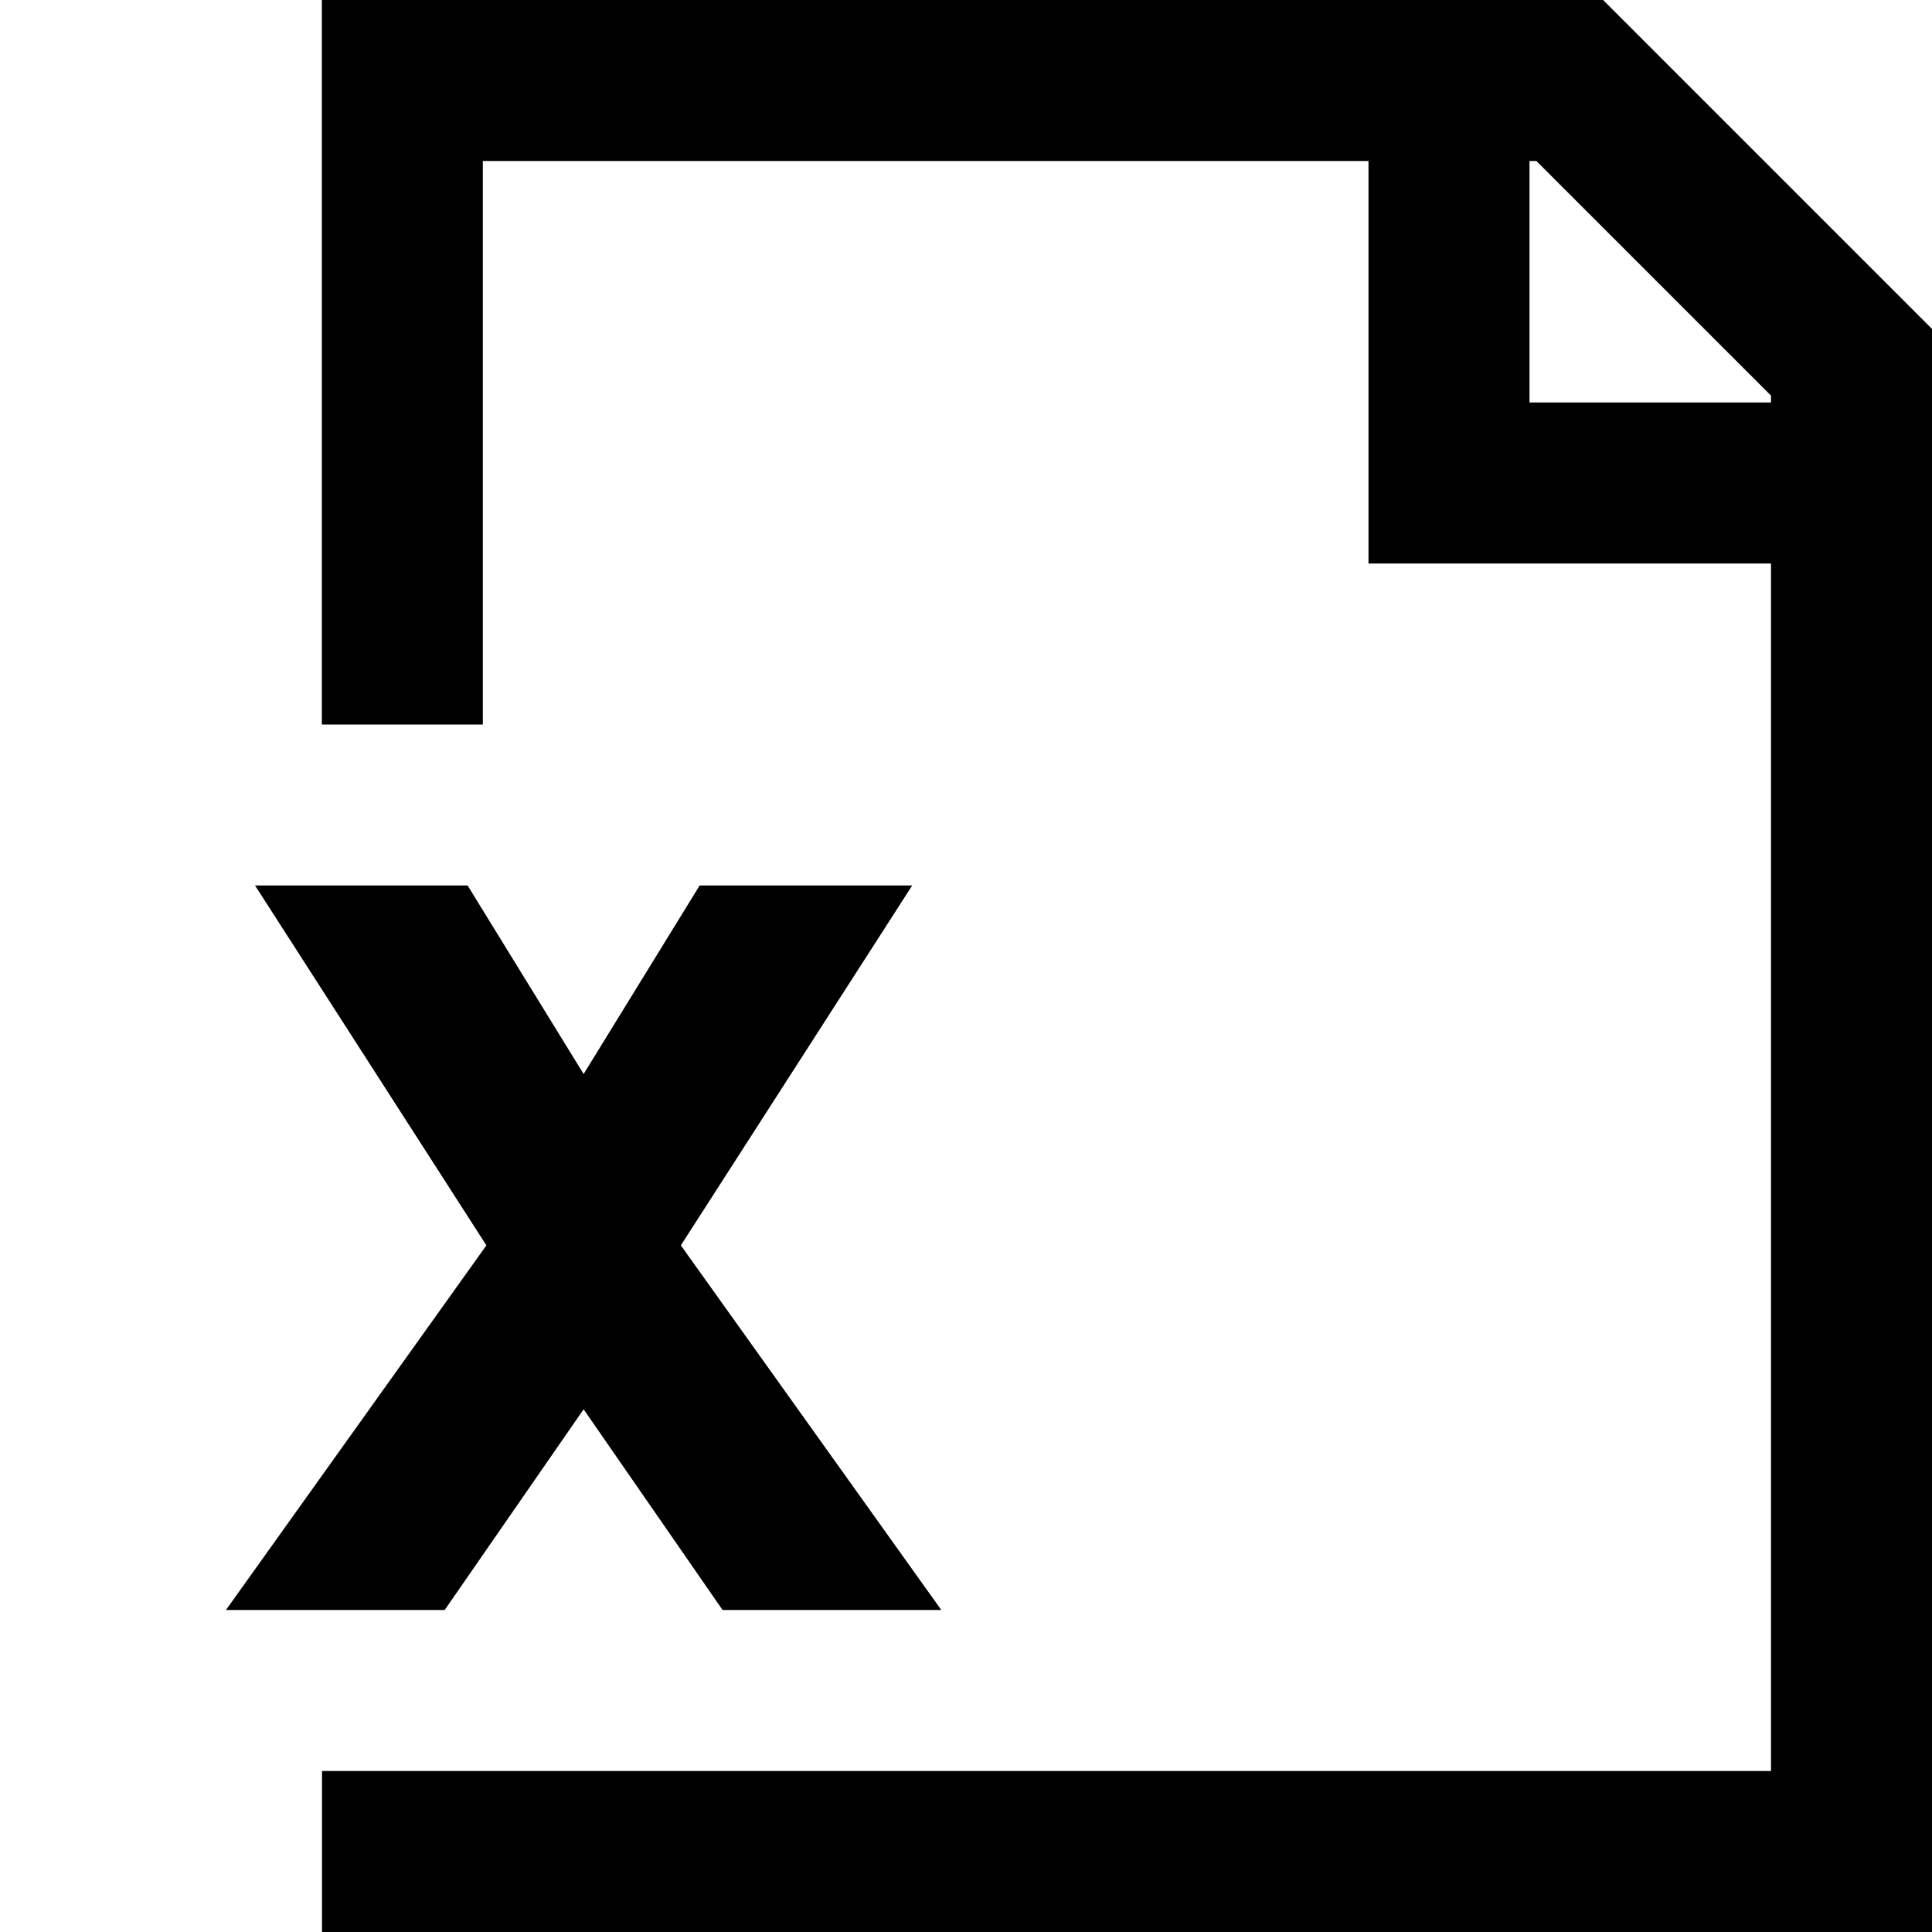 <?xml version="1.0" encoding="utf-8"?><!-- Скачано с сайта svg4.ru / Downloaded from svg4.ru -->
<svg width="800px" height="800px" viewBox="0 0 24 24" xmlns="http://www.w3.org/2000/svg">
  <path fill="none" stroke="#000000" stroke-width="2" d="M4.998,9 L4.998,1 L19.5,1 L23,4.5 L23,23 L4,23 M18,1 L18,6 L23,6 M9.25,12 L7.25,15.25 L5.25,12 L5,12 L7.25,15.5 L4.75,19 L5,19 L7.25,15.75 L9.5,19 L9.75,19 L7.25,15.5 L9.5,12 L9.25,12 Z"/>
</svg>